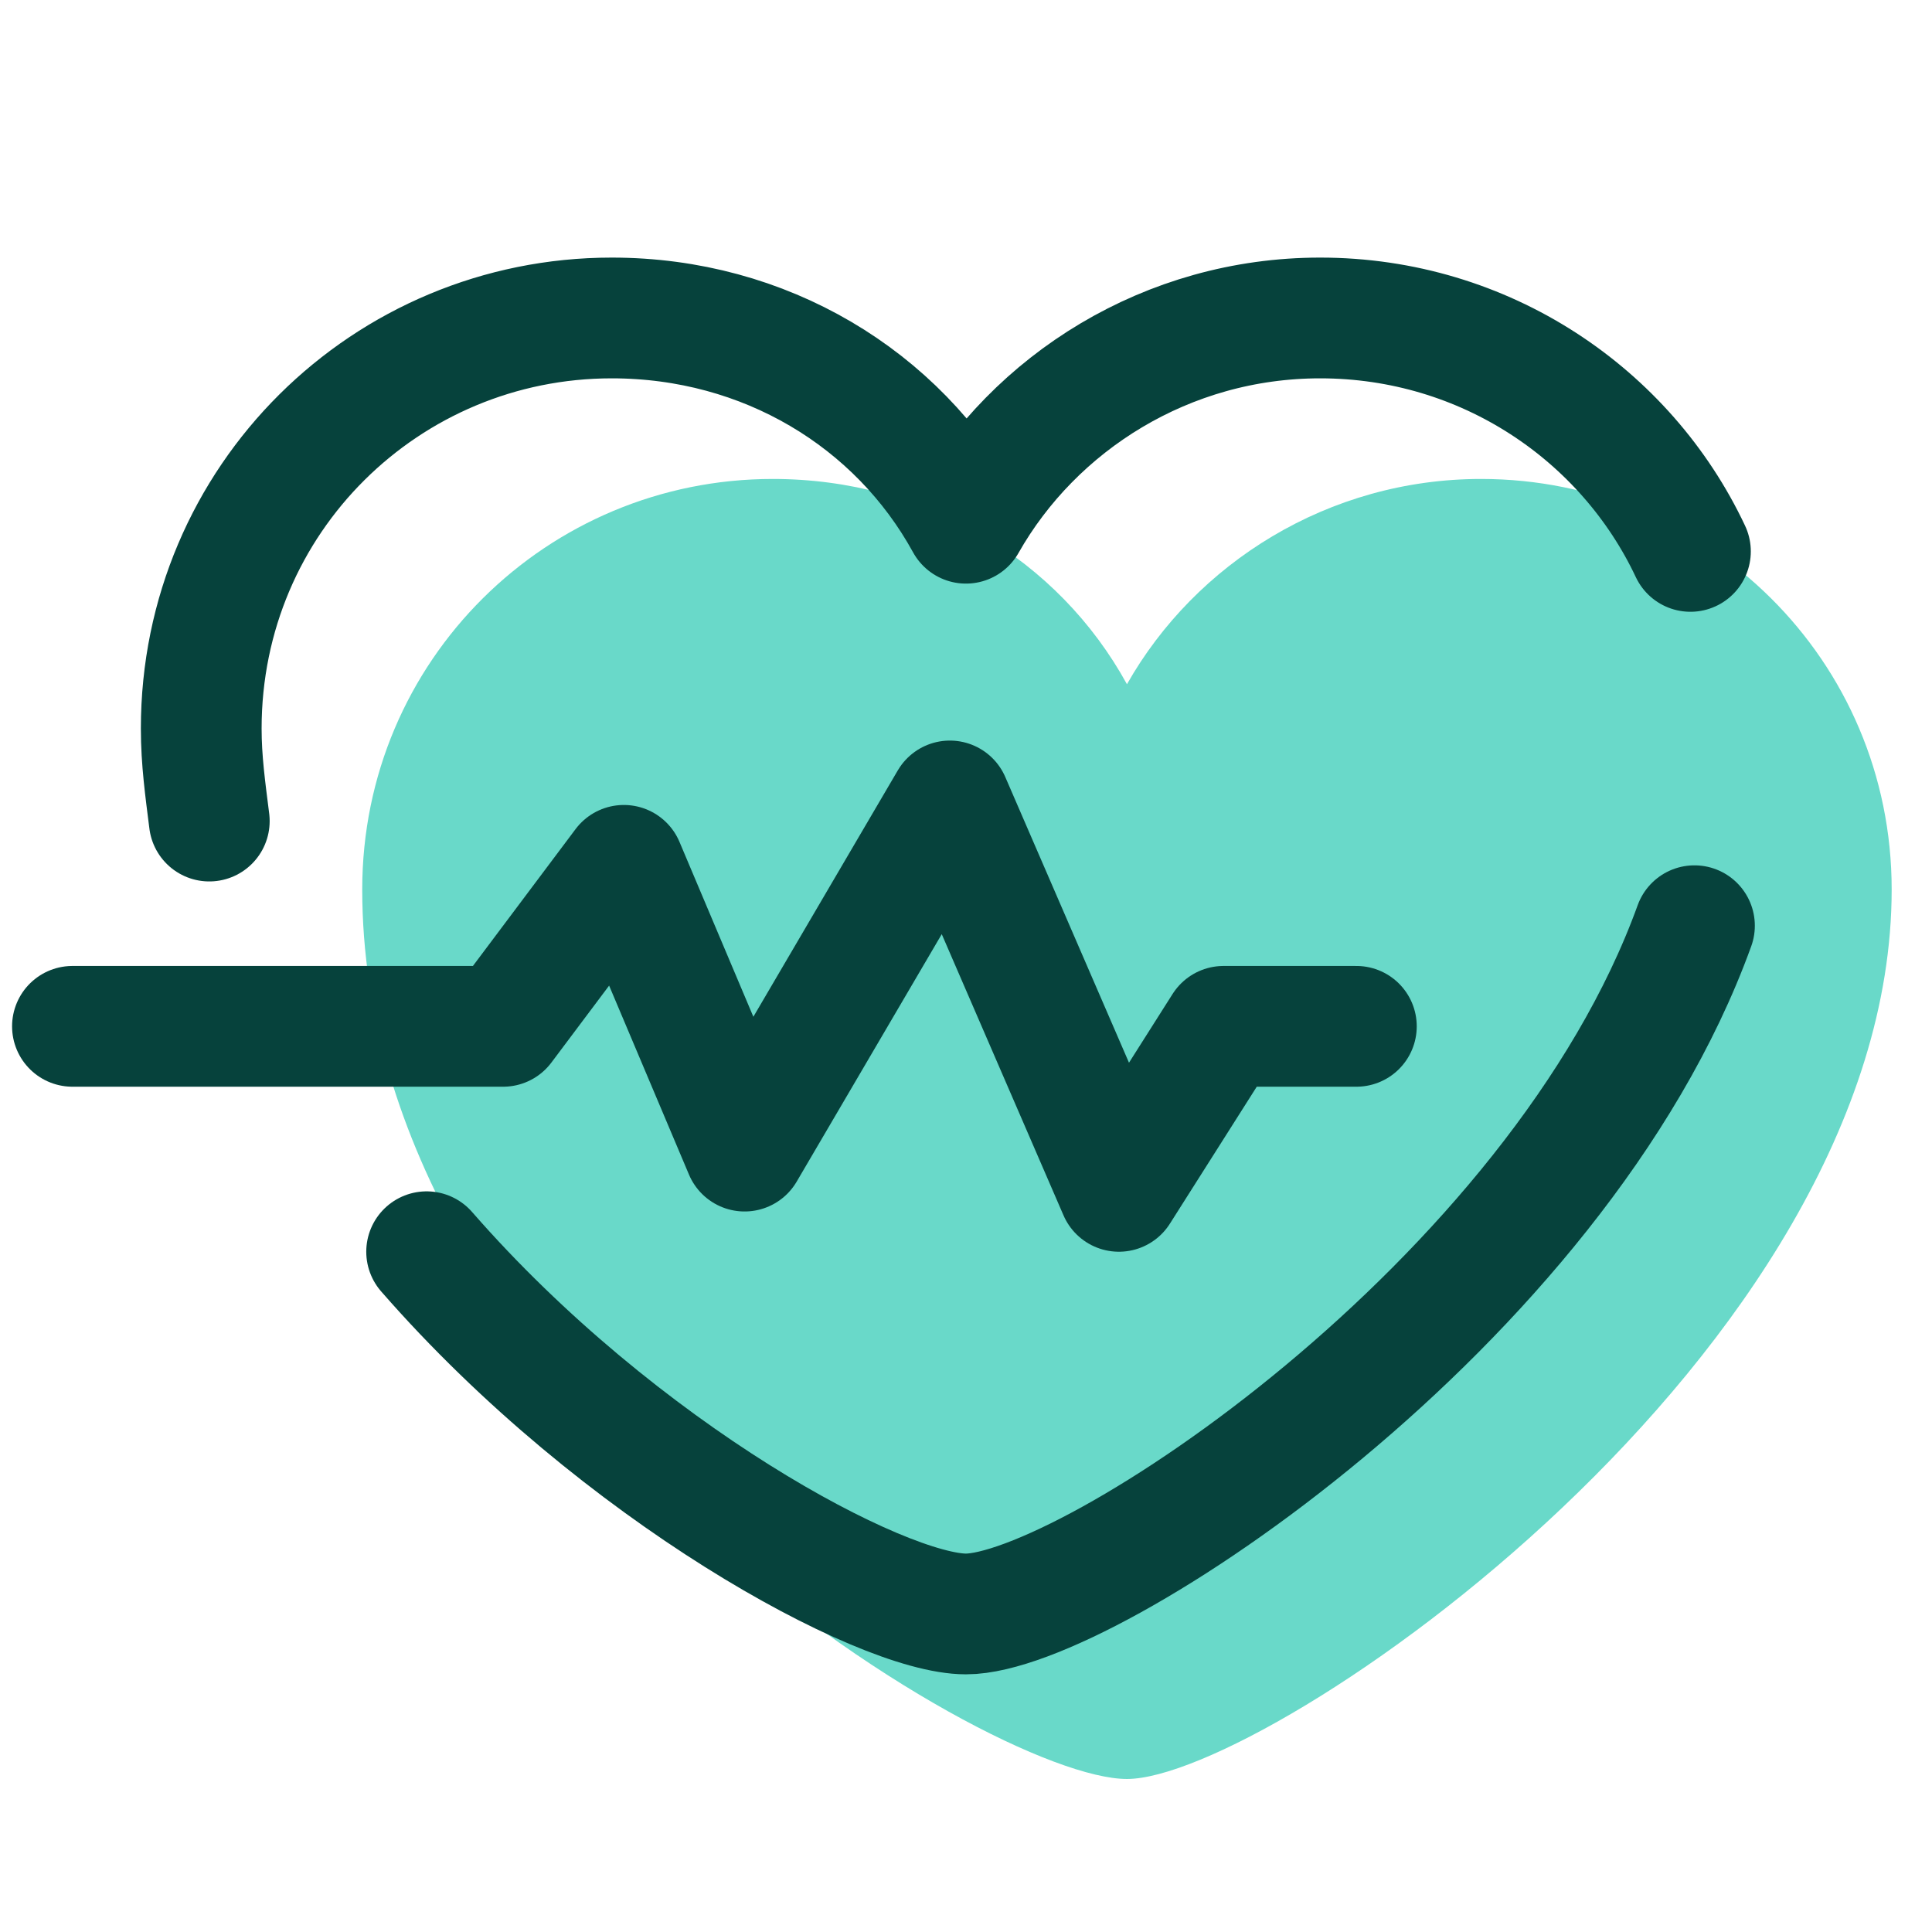 <svg xmlns="http://www.w3.org/2000/svg" xmlns:xlink="http://www.w3.org/1999/xlink" viewBox="0,0,255.994,255.994" width="240px" height="240px" fill-rule="nonzero"><g fill="none" fill-rule="nonzero" stroke="none" stroke-width="none" stroke-linecap="none" stroke-linejoin="none" stroke-miterlimit="10" stroke-dasharray="" stroke-dashoffset="0" font-family="none" font-weight="none" font-size="none" text-anchor="none" style="mix-blend-mode: normal"><g transform="scale(5.333,5.333)"><path d="M36.8,11.9c-3.8,0 -7.1,2.1 -8.8,5.1c-1.7,-3.1 -5,-5.1 -8.8,-5.1c-5.6,0 -10.2,4.5 -10.2,10.2c0,12.6 15.5,22.1 19,22.1c3.5,0 19,-10.6 19,-22.1c0,-5.7 -4.6,-10.2 -10.2,-10.2z" fill="#69d9c9" stroke="none" stroke-width="1" stroke-linecap="butt" stroke-linejoin="miter"></path><path d="M42,13.7c-1.6,-3.4 -5.1,-5.8 -9.2,-5.8c-3.8,0 -7.1,2.1 -8.8,5.1c-1.7,-3.1 -5,-5.1 -8.8,-5.1c-5.6,0 -10.2,4.5 -10.2,10.2c0,0.8 0.1,1.5 0.2,2.3" fill="none" stroke="#06423c" stroke-width="3" stroke-linecap="round" stroke-linejoin="round"></path><path d="M10.6,31.1c4.8,5.5 11.3,9 13.4,9c3,0 14.7,-7.7 18.1,-17.1" fill="none" stroke="#06423c" stroke-width="3" stroke-linecap="round" stroke-linejoin="round"></path><path d="M1.8,25.5h10.7l3,-4l3,7.1l5.1,-8.7l4.2,9.7l2.6,-4.1h3.3" fill="none" stroke="#06423c" stroke-width="3" stroke-linecap="round" stroke-linejoin="round"></path></g></g></svg>